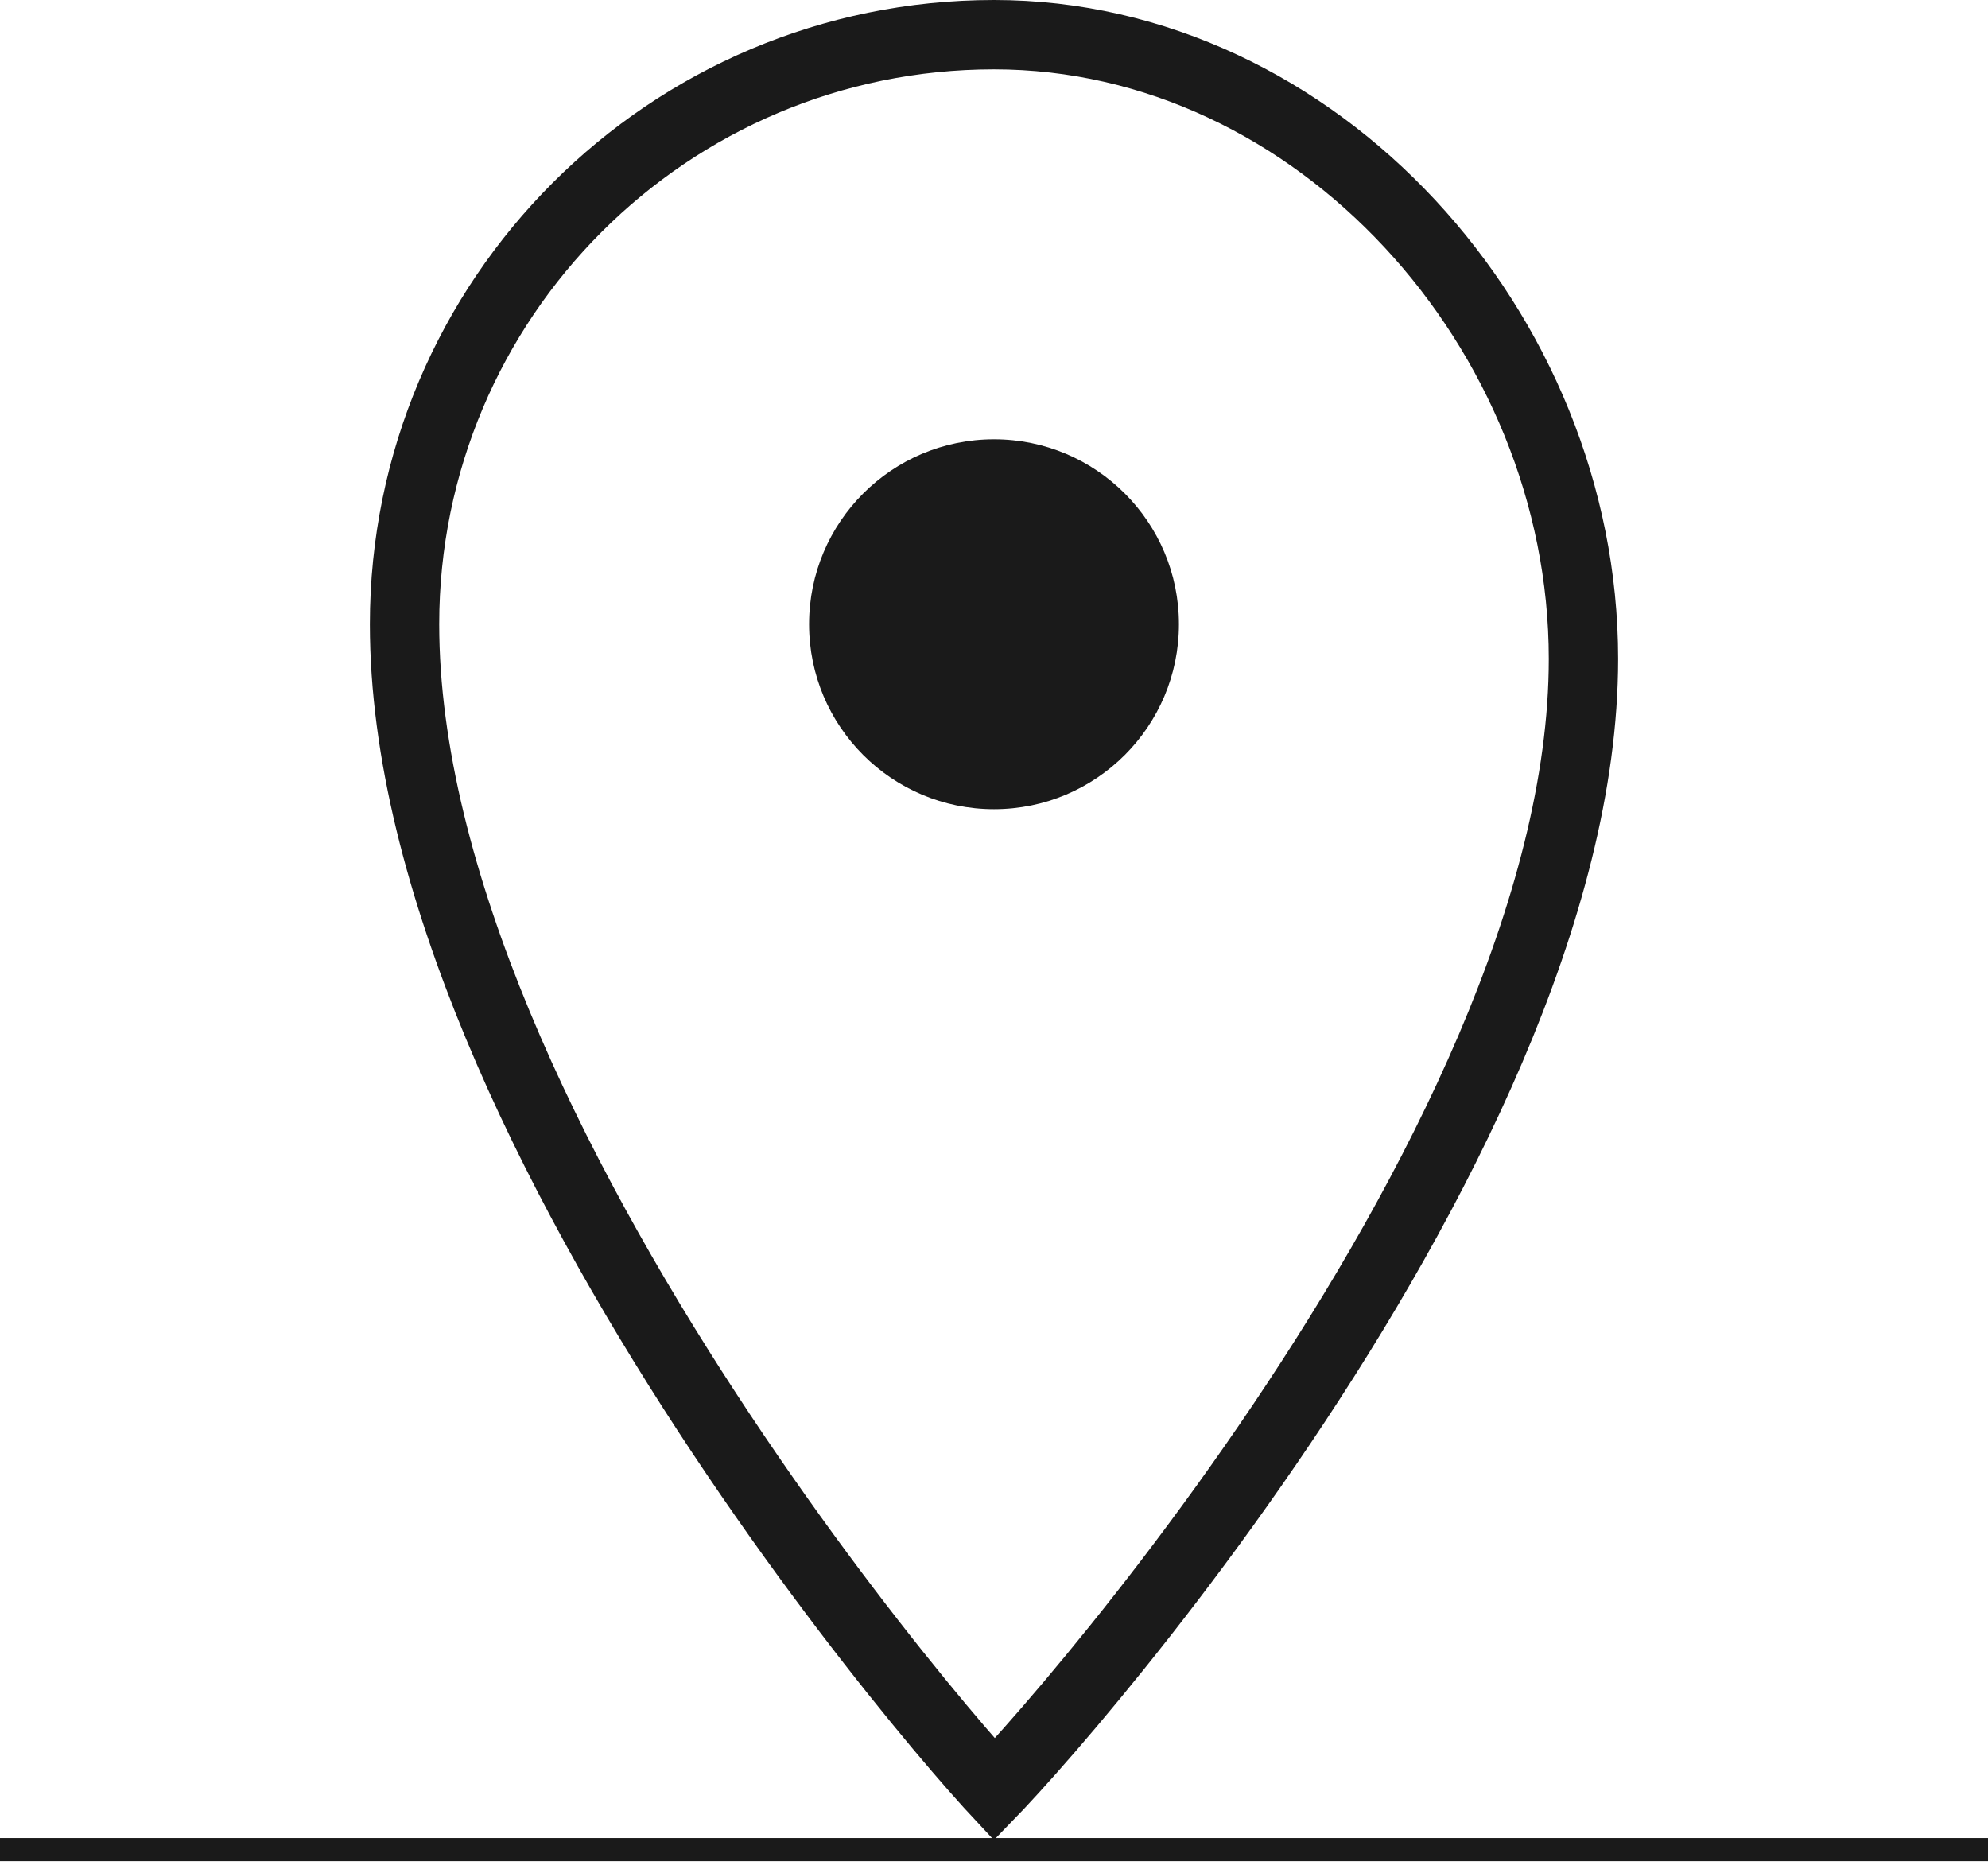 <?xml version="1.0" encoding="UTF-8"?>
<svg xmlns="http://www.w3.org/2000/svg" width="86" height="81" viewBox="0 0 86 81" fill="none">
  <path d="M86 80L0 80" stroke="#1A1A1A"></path>
  <path d="M68.5 28.5C68.5 39.267 62.111 51.691 55.443 61.6C52.135 66.515 48.81 70.737 46.284 73.727C45.021 75.222 43.962 76.403 43.21 77.205C43.143 77.276 43.079 77.345 43.017 77.409C42.95 77.337 42.88 77.26 42.807 77.18C42.055 76.35 40.995 75.128 39.732 73.582C37.204 70.49 33.878 66.127 30.569 61.055C23.9 50.834 17.5 38.029 17.5 27C17.5 12.917 28.917 1.5 43 1.5C56.981 1.5 68.5 14.31 68.5 28.5Z" stroke="#1A1A1A" stroke-width="3"></path>
  <circle cx="43" cy="27" r="8" fill="#1A1A1A"></circle>
</svg>
